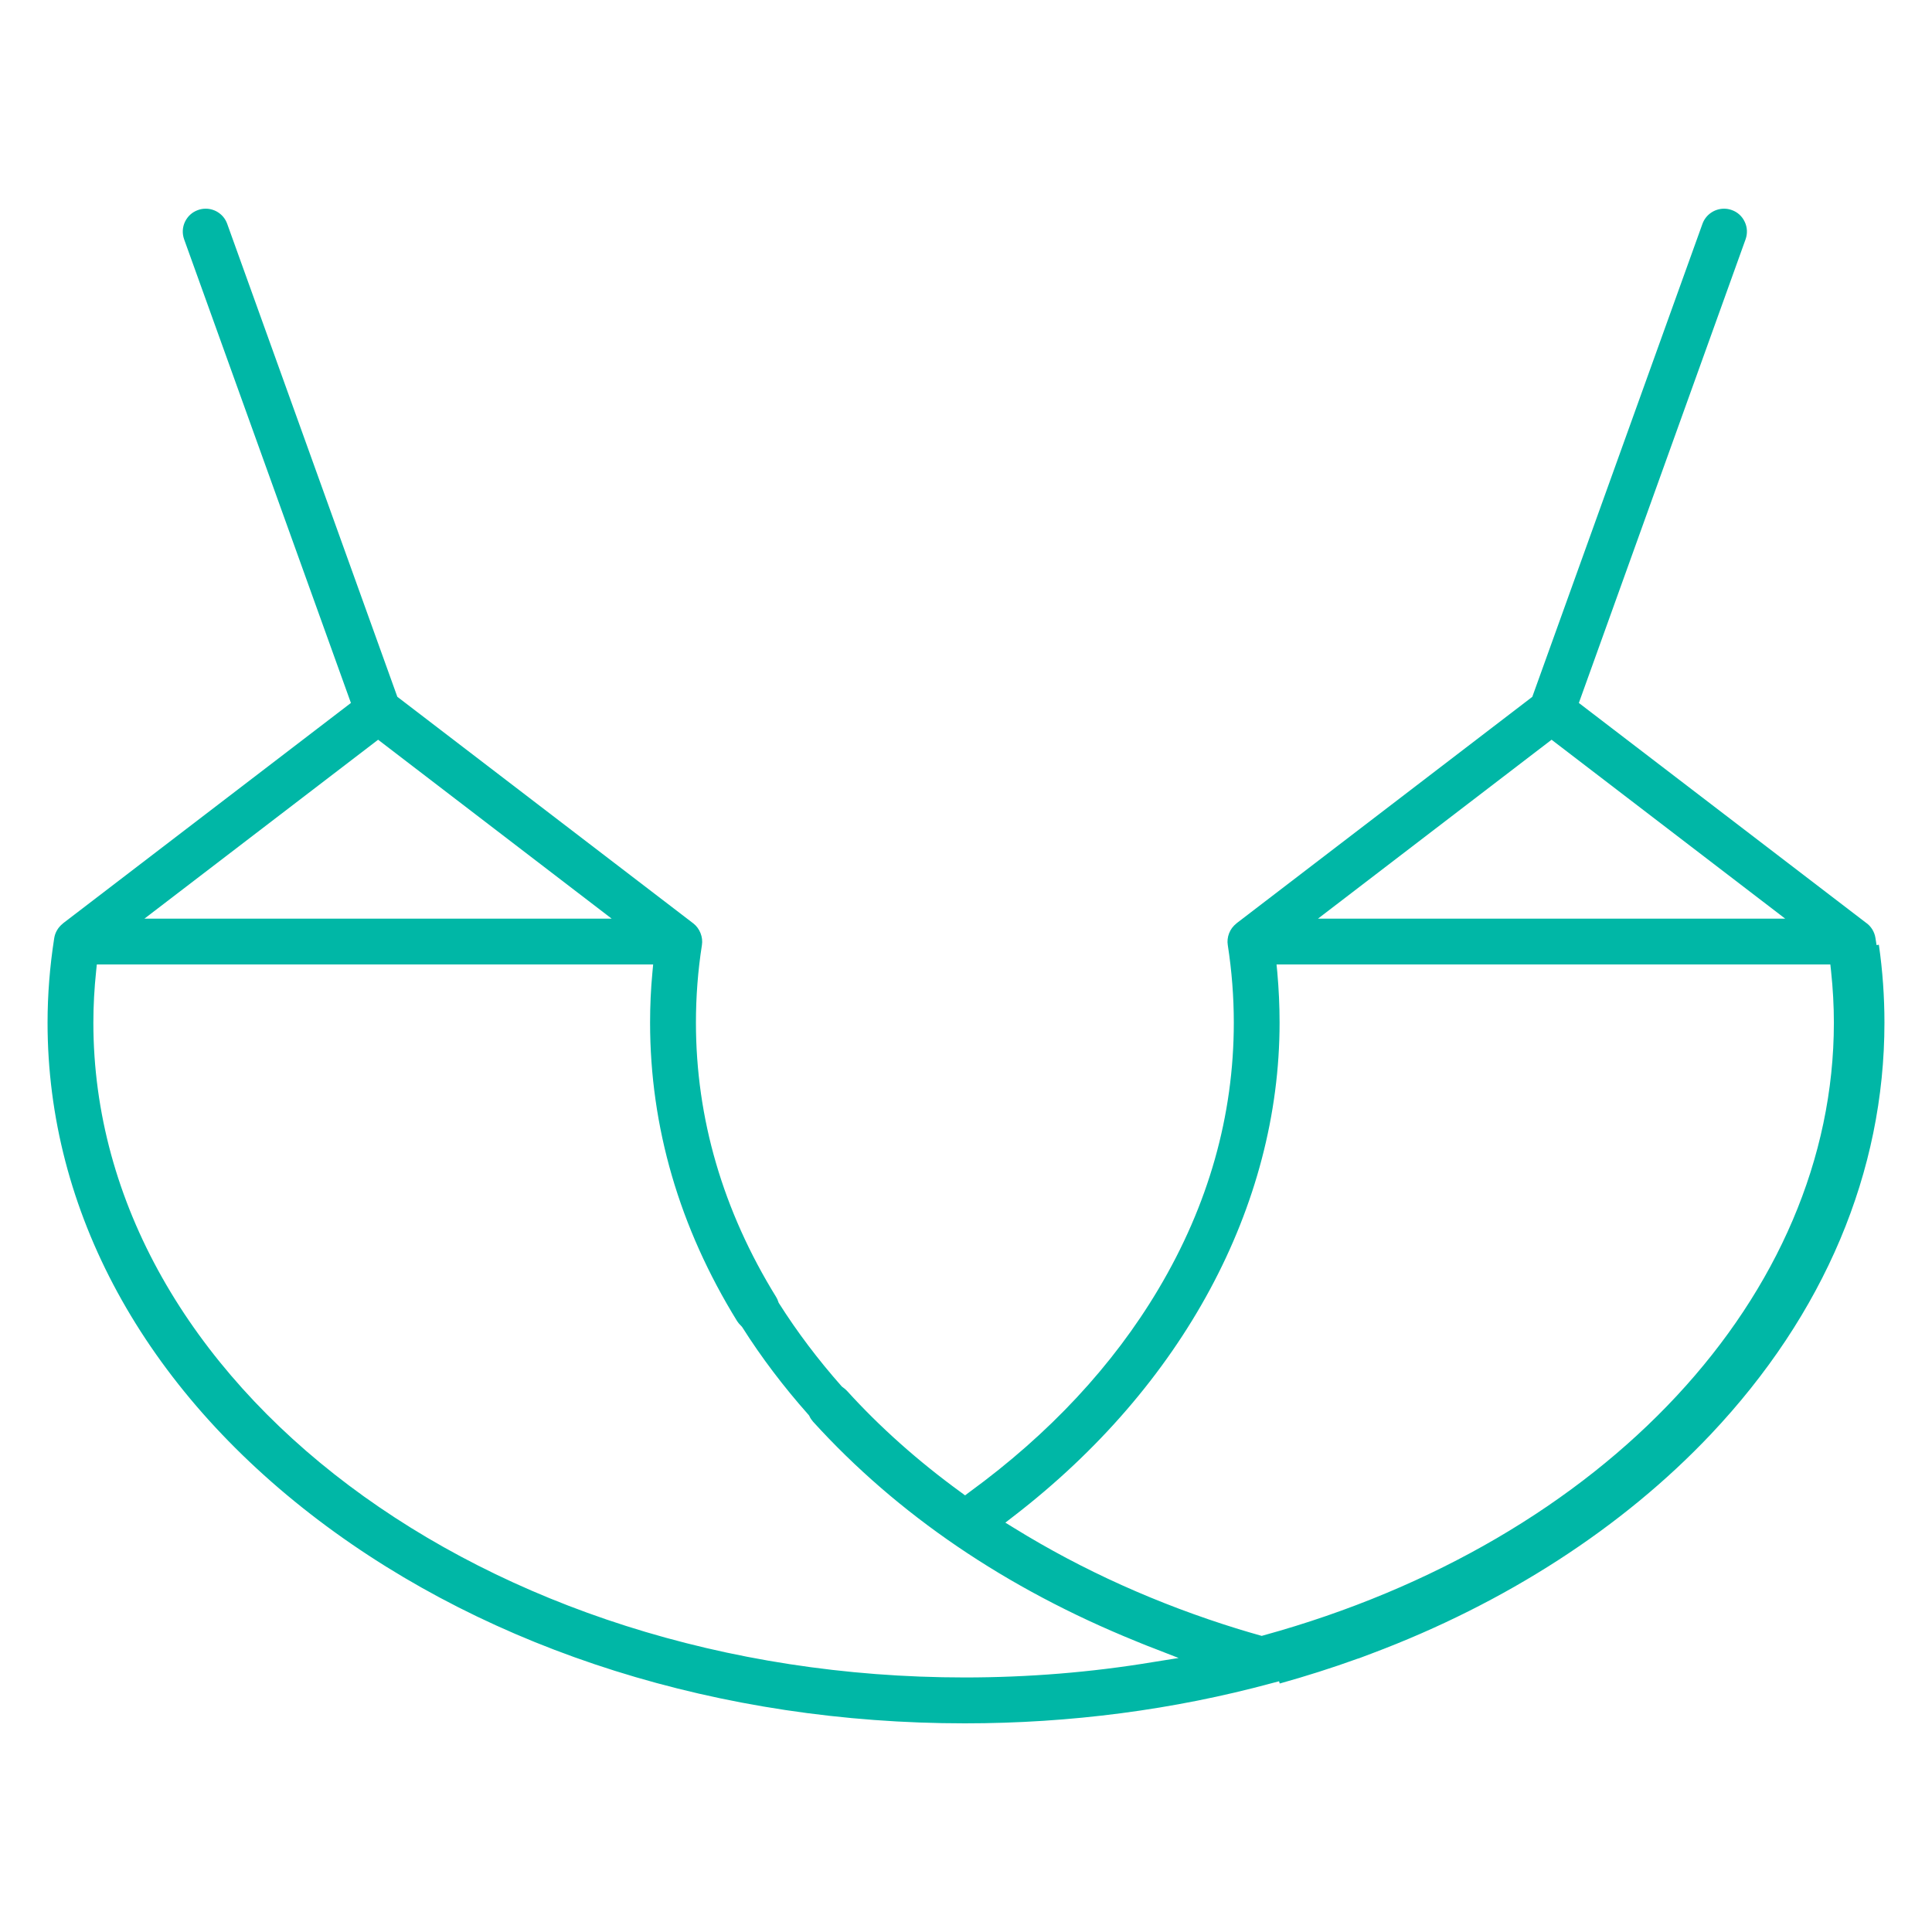 <?xml version="1.0" encoding="utf-8"?>
<!-- Generator: Adobe Illustrator 15.1.0, SVG Export Plug-In . SVG Version: 6.00 Build 0)  -->
<!DOCTYPE svg PUBLIC "-//W3C//DTD SVG 1.1//EN" "http://www.w3.org/Graphics/SVG/1.1/DTD/svg11.dtd">
<svg version="1.1" id="Layer_1" xmlns="http://www.w3.org/2000/svg" xmlns:xlink="http://www.w3.org/1999/xlink" x="0px" y="0px"
	 width="52px" height="52px" viewBox="0 0 52 52" enable-background="new 0 0 52 52" xml:space="preserve">
<g>
	<path fill="#00B7A6" d="M34.012,44.015l-0.053,0.015l-0.052-0.015c-0.194-0.055-0.385-0.11-0.576-0.169
		c-2.167-0.668-4.197-1.582-6.033-2.717l-0.239-0.147l0.224-0.173c4.549-3.504,7.157-8.347,7.157-13.284
		c0-0.449-0.021-0.905-0.061-1.354l-0.021-0.212h14.906l0.019,0.175c0.051,0.477,0.076,0.944,0.076,1.391
		C49.359,34.858,43.191,41.486,34.012,44.015 M31.016,44.738c-1.647,0.273-3.345,0.411-5.048,0.411
		c-12.932,0-23.455-7.907-23.455-17.625c0-0.459,0.026-0.927,0.075-1.391l0.018-0.175H17.58l-0.02,0.212
		c-0.043,0.45-0.063,0.904-0.063,1.354c0,2.809,0.787,5.512,2.342,8.033c0.03,0.046,0.065,0.089,0.108,0.129l0.018,0.019l0.015,0.02
		c0.509,0.805,1.106,1.593,1.771,2.343l0.019,0.021l0.014,0.023c0.024,0.055,0.058,0.105,0.098,0.151
		c2.274,2.505,5.199,4.493,8.689,5.909l0.139,0.057c0.116,0.047,0.229,0.093,0.348,0.137l0.665,0.259L31.016,44.738z M10.177,19.91
		l6.287,4.816H3.887L10.177,19.91z M41.761,19.91l6.288,4.816H35.473L41.761,19.91z M50.72,27.524c0-0.693-0.049-1.398-0.15-2.096
		l-0.062,0.01l-0.03-0.192c-0.026-0.169-0.121-0.32-0.261-0.415l-0.008-0.006l-7.714-5.905l4.487-12.478
		c0.055-0.155,0.049-0.323-0.023-0.472c-0.069-0.149-0.193-0.262-0.347-0.316c-0.069-0.025-0.139-0.037-0.208-0.037
		c-0.261,0-0.495,0.164-0.582,0.407l-4.58,12.731l-0.045,0.035c0,0-7.737,5.925-7.911,6.057c-0.003,0.003-0.006,0.006-0.009,0.009
		c-0.088,0.069-0.156,0.16-0.196,0.264c-0.039,0.101-0.053,0.214-0.035,0.318c0.107,0.688,0.162,1.39,0.162,2.086
		c0,2.498-0.683,4.912-2.031,7.176c-1.222,2.055-2.935,3.893-5.089,5.463l-0.113,0.085l-0.115-0.085
		c-1.147-0.834-2.179-1.753-3.064-2.729c-0.033-0.034-0.069-0.066-0.111-0.095l-0.019-0.014l-0.018-0.018
		c-0.629-0.711-1.194-1.46-1.678-2.224l-0.013-0.021l-0.008-0.022c-0.015-0.048-0.034-0.091-0.059-0.131
		c-1.434-2.323-2.159-4.809-2.159-7.386c0-0.696,0.053-1.398,0.161-2.086c0.035-0.215-0.058-0.448-0.229-0.582l-0.012-0.009
		l-7.957-6.092L6.115,6.024C6.028,5.78,5.796,5.617,5.536,5.617c-0.071,0-0.142,0.012-0.208,0.037
		C5.171,5.709,5.05,5.821,4.978,5.971C4.908,6.119,4.901,6.287,4.956,6.442L9.445,18.92l-7.744,5.928
		c-0.004,0.003-0.007,0.008-0.011,0.011c-0.122,0.096-0.207,0.237-0.23,0.388c0,0.006-0.001,0.012-0.003,0.018
		c-0.117,0.752-0.177,1.513-0.177,2.261c0,5.069,2.591,9.826,7.294,13.391c4.654,3.525,10.831,5.467,17.394,5.467
		c2.836,0,5.618-0.364,8.27-1.083l0.188-0.05l0.018,0.061c0.706-0.197,1.412-0.421,2.098-0.669l0.036-0.01l0.337-0.127
		c3.603-1.353,6.759-3.393,9.128-5.898C49.103,35.37,50.72,31.538,50.72,27.524"/>
</g>
</svg>
